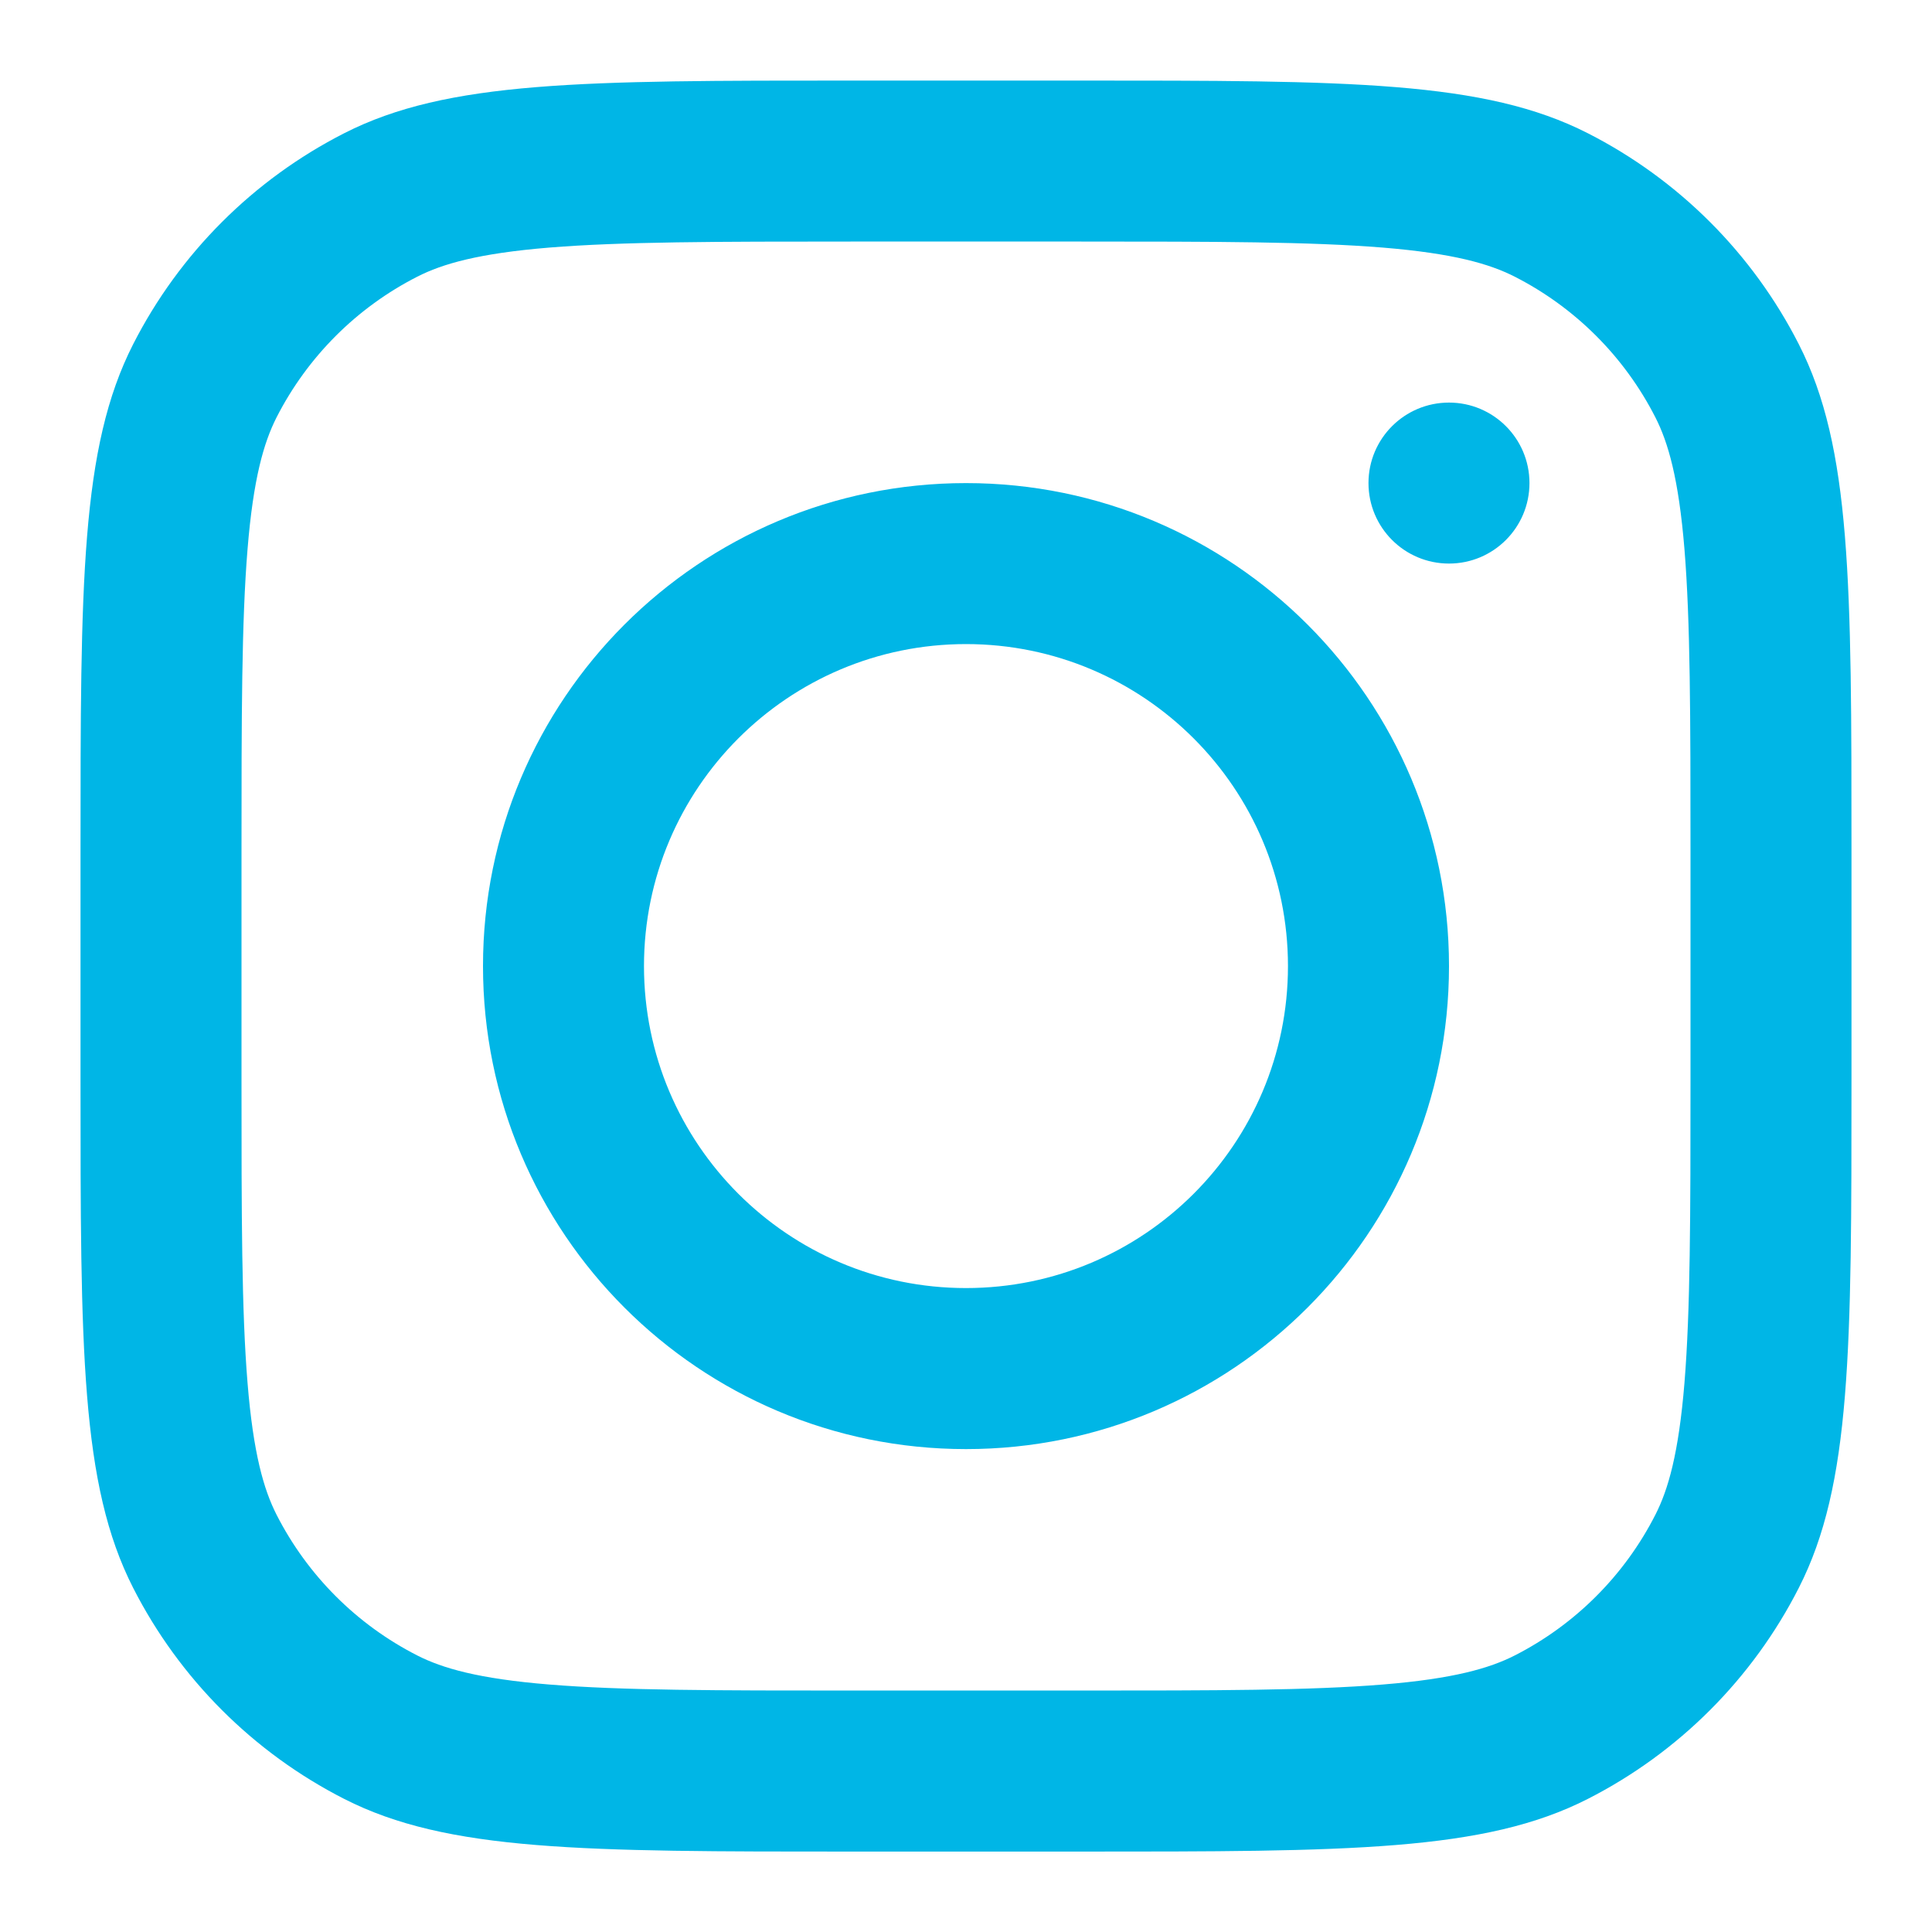 <svg width="40" height="40" viewBox="0 0 40 40" fill="none" xmlns="http://www.w3.org/2000/svg">
<path fill-rule="evenodd" clip-rule="evenodd" d="M1.667 17.668C1.667 12.068 1.667 9.267 2.756 7.128C3.715 5.246 5.245 3.717 7.127 2.758C9.266 1.668 12.066 1.668 17.666 1.668H22.333C27.934 1.668 30.734 1.668 32.873 2.758C34.755 3.717 36.285 5.246 37.243 7.128C38.333 9.267 38.333 12.068 38.333 17.668V22.335C38.333 27.935 38.333 30.735 37.243 32.874C36.285 34.756 34.755 36.286 32.873 37.245C30.734 38.335 27.934 38.335 22.333 38.335H17.666C12.066 38.335 9.266 38.335 7.127 37.245C5.245 36.286 3.715 34.756 2.756 32.874C1.667 30.735 1.667 27.935 1.667 22.335V17.668ZM17.666 5.001H22.333C25.189 5.001 27.129 5.004 28.63 5.126C30.091 5.246 30.838 5.462 31.36 5.728C32.614 6.367 33.634 7.387 34.273 8.641C34.539 9.163 34.755 9.91 34.875 11.371C34.997 12.872 35 14.813 35 17.668V22.335C35 25.19 34.997 27.131 34.875 28.631C34.755 30.093 34.539 30.84 34.273 31.361C33.634 32.616 32.614 33.636 31.36 34.275C30.838 34.54 30.091 34.757 28.63 34.876C27.129 34.999 25.189 35.001 22.333 35.001H17.666C14.811 35.001 12.87 34.999 11.37 34.876C9.909 34.757 9.161 34.54 8.64 34.275C7.385 33.636 6.366 32.616 5.726 31.361C5.461 30.84 5.244 30.093 5.125 28.631C5.002 27.131 5 25.19 5 22.335V17.668C5 14.813 5.002 12.872 5.125 11.371C5.244 9.91 5.461 9.163 5.726 8.641C6.366 7.387 7.385 6.367 8.64 5.728C9.161 5.462 9.909 5.246 11.37 5.126C12.87 5.004 14.811 5.001 17.666 5.001ZM30 8.335C29.079 8.335 28.333 9.081 28.333 10.001C28.333 10.922 29.079 11.668 30 11.668C30.92 11.668 31.666 10.922 31.666 10.001C31.666 9.081 30.92 8.335 30 8.335ZM20 30.002C25.523 30.002 30 25.524 30 20.002C30 14.479 25.523 10.002 20 10.002C14.477 10.002 10 14.479 10 20.002C10 25.524 14.477 30.002 20 30.002ZM20 26.668C23.682 26.668 26.666 23.683 26.666 20.002C26.666 16.32 23.682 13.335 20 13.335C16.318 13.335 13.333 16.32 13.333 20.002C13.333 23.683 16.318 26.668 20 26.668Z" fill="#00B6E6"/>
</svg>
